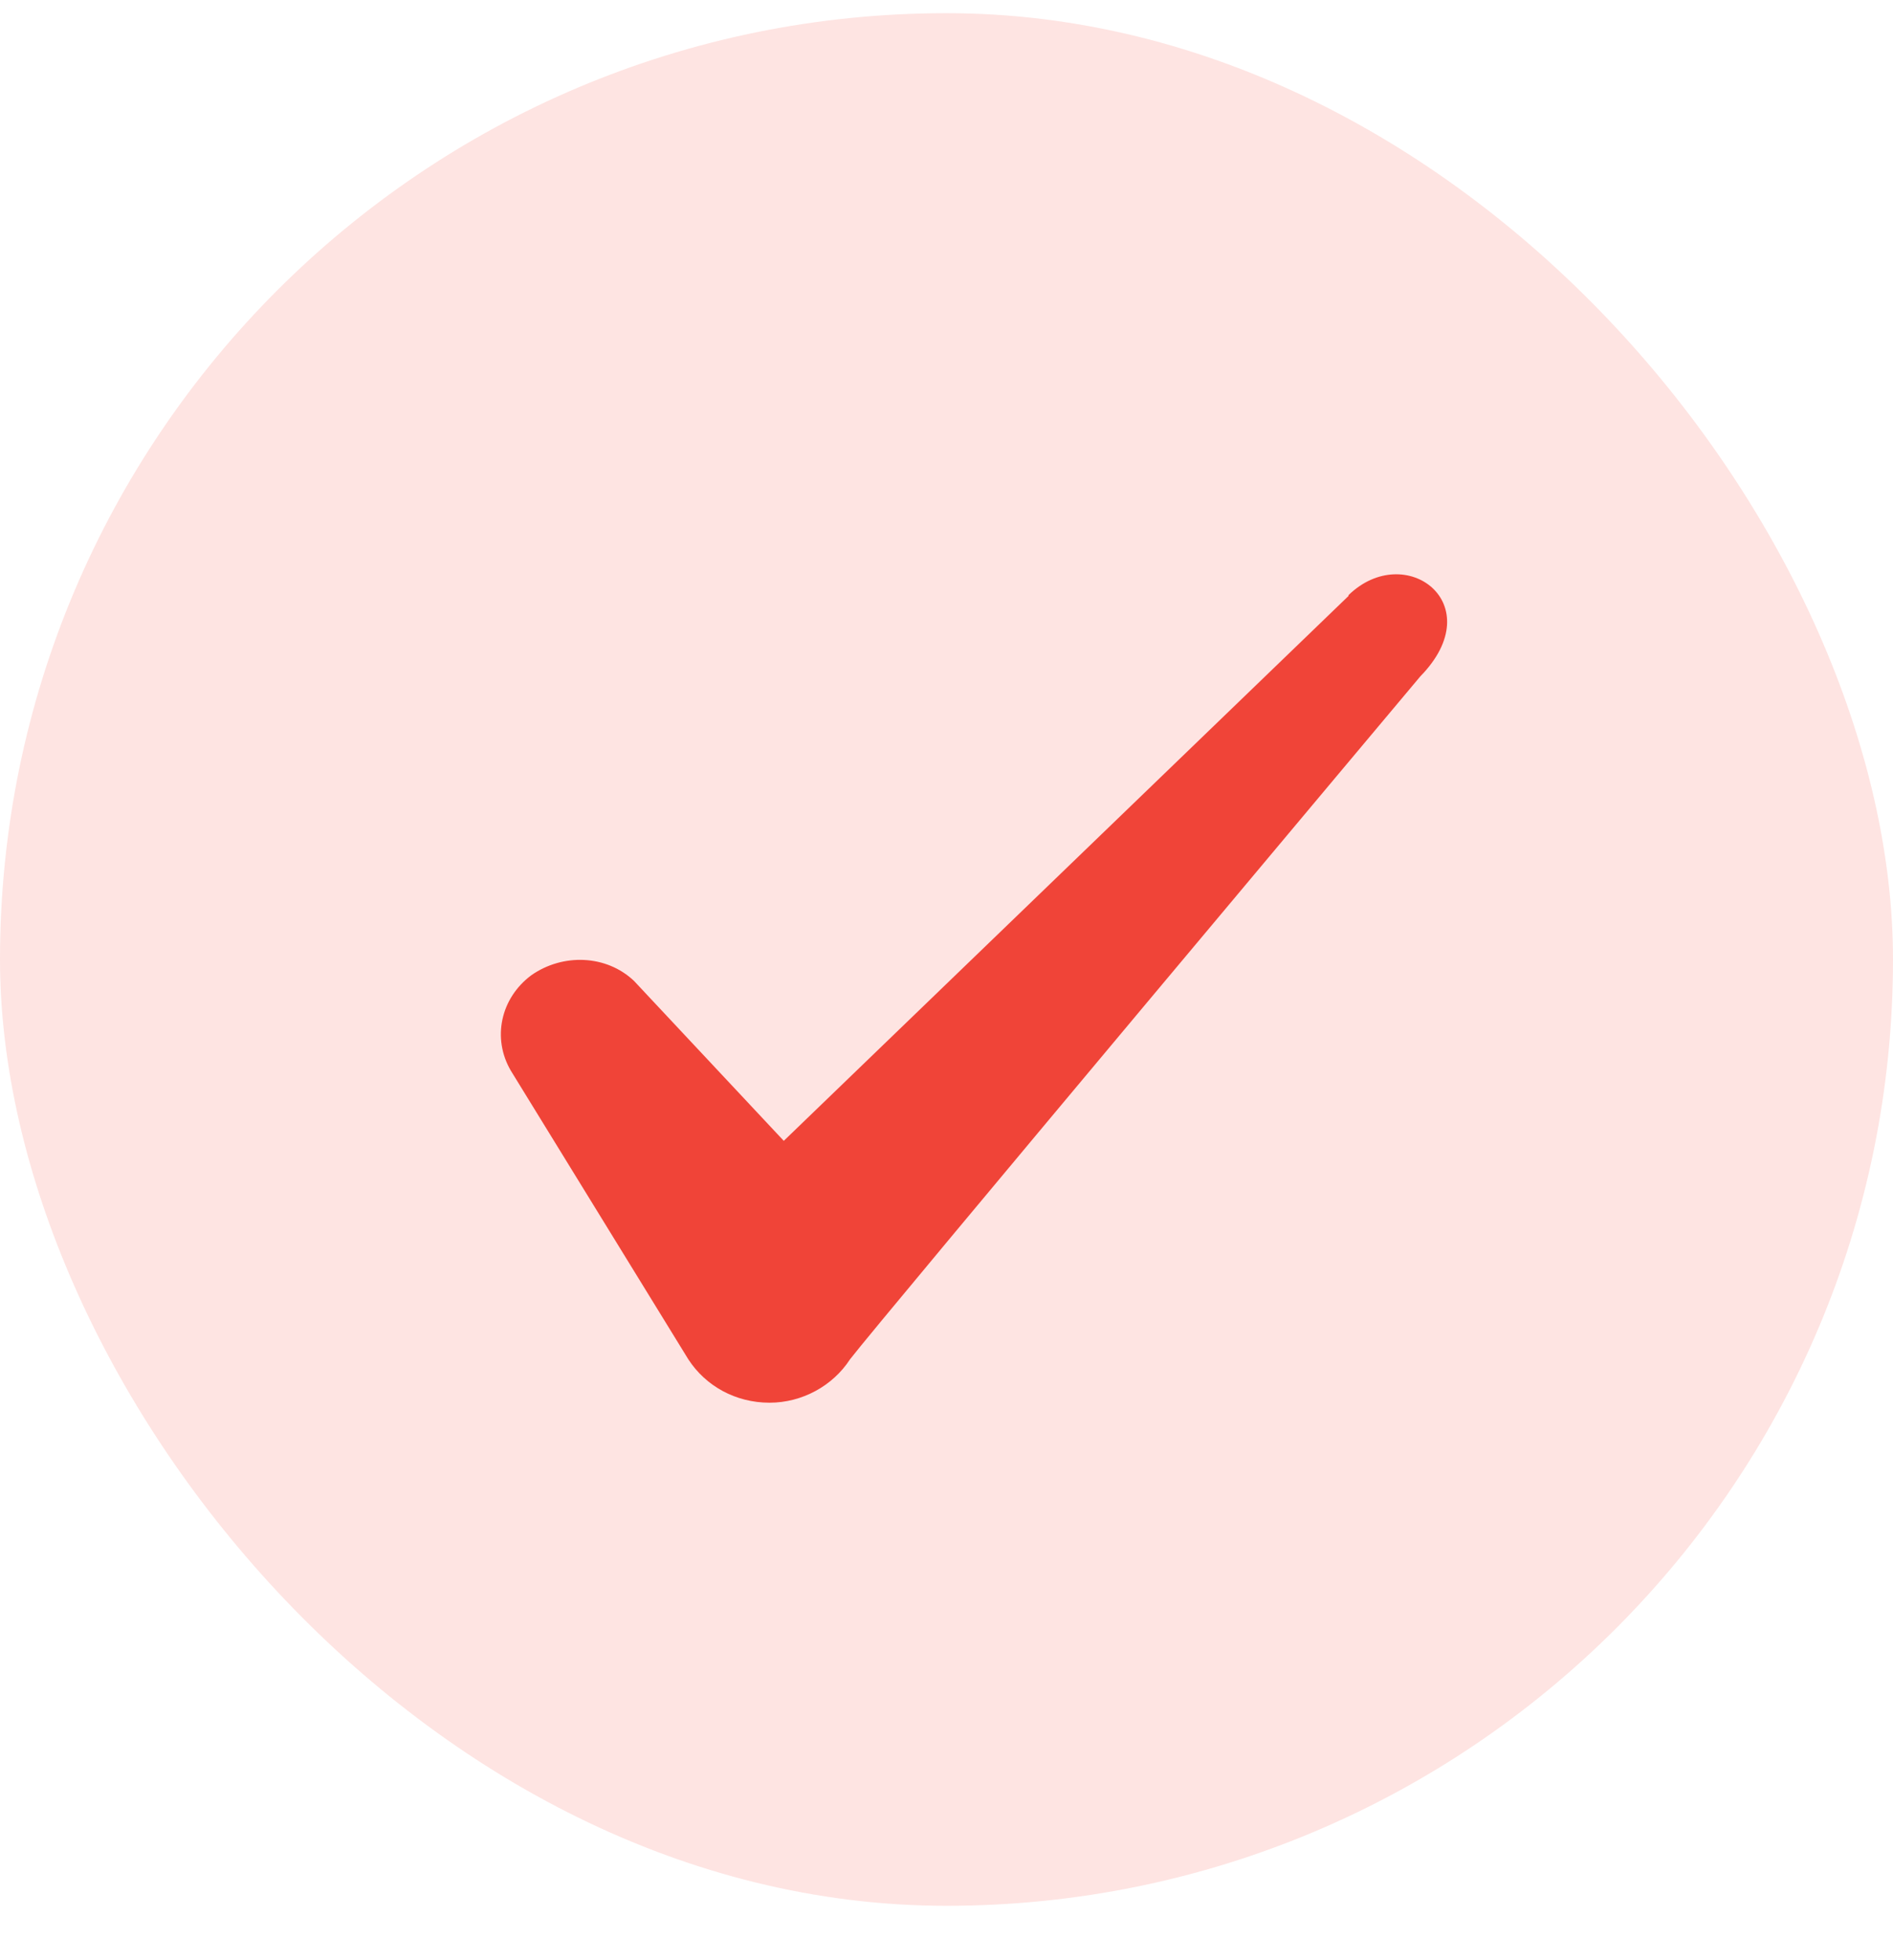 <svg xmlns="http://www.w3.org/2000/svg" width="28" height="29" viewBox="0 0 28 29" fill="none"><rect y="0.195" width="28" height="28" rx="14" fill="#FEE4E2"></rect><path fill-rule="evenodd" clip-rule="evenodd" d="M19.946 8.817L11.593 16.878L9.376 14.51C8.968 14.125 8.326 14.101 7.859 14.428C7.404 14.767 7.276 15.361 7.556 15.84L10.181 20.11C10.438 20.506 10.881 20.752 11.383 20.752C11.861 20.752 12.316 20.506 12.573 20.11C12.993 19.561 21.008 10.007 21.008 10.007C22.058 8.933 20.786 7.988 19.946 8.805V8.817Z" fill="#F04438"></path></svg>